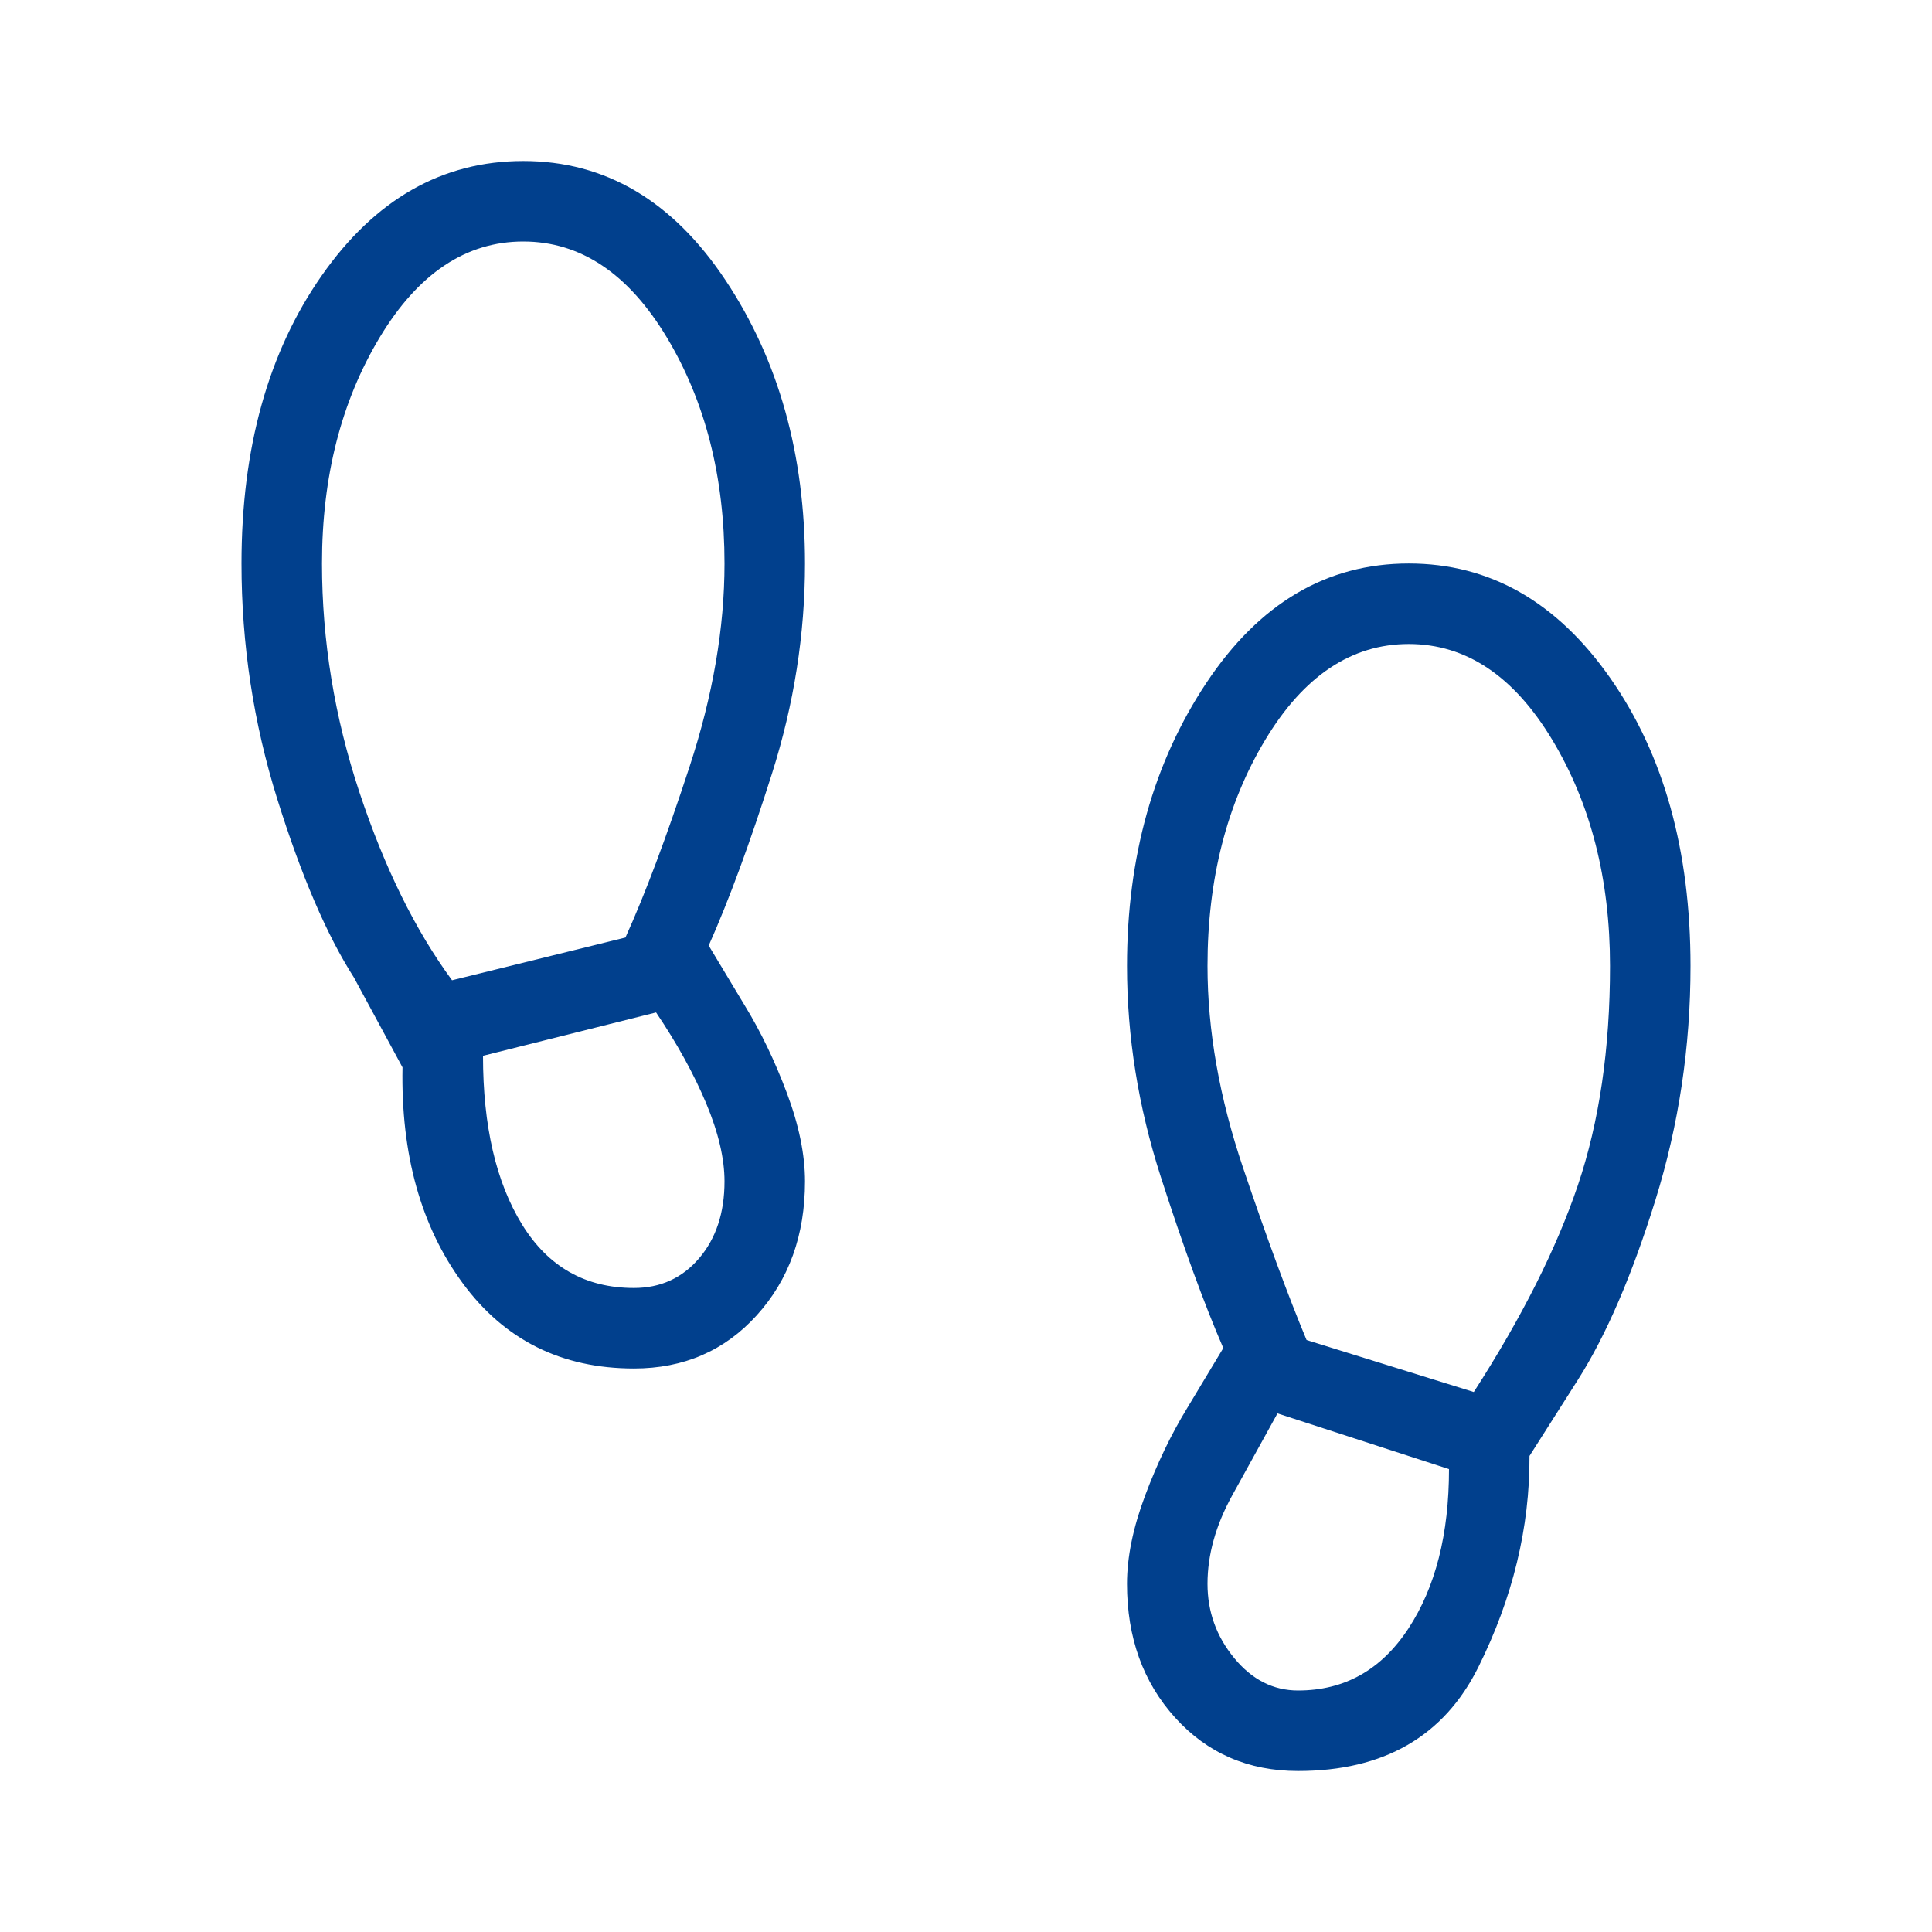 <svg width="80" height="80" viewBox="0 0 80 80" fill="none" xmlns="http://www.w3.org/2000/svg">
<mask id="mask0_101_1011" style="mask-type:alpha" maskUnits="userSpaceOnUse" x="0" y="0" width="80" height="80">
<rect width="80" height="80" fill="#D9D9D9"/>
</mask>
<g mask="url(#mask0_101_1011)">
<mask id="mask1_101_1011" style="mask-type:alpha" maskUnits="userSpaceOnUse" x="0" y="0" width="80" height="80">
<rect width="80" height="80" fill="#D9D9D9"/>
</mask>
<g mask="url(#mask1_101_1011)">
<path d="M21.667 10C19.295 10 17.313 11.325 15.721 13.974C14.129 16.624 13.333 19.743 13.333 23.333C13.333 26.535 13.851 29.696 14.887 32.818C15.924 35.939 17.201 38.53 18.718 40.59L25.898 38.821C26.705 37.043 27.591 34.684 28.554 31.743C29.518 28.803 30 26 30 23.333C30 19.743 29.204 16.624 27.613 13.974C26.02 11.325 24.038 10 21.667 10ZM26.25 53.333C27.348 53.333 28.248 52.923 28.948 52.103C29.649 51.282 30 50.22 30 48.917C30 47.972 29.746 46.893 29.238 45.679C28.729 44.466 28.038 43.214 27.167 41.923L20 43.718C20 46.624 20.539 48.953 21.618 50.705C22.698 52.457 24.242 53.333 26.25 53.333ZM58.333 26.667C55.962 26.667 53.98 27.991 52.388 30.641C50.796 33.29 50 36.41 50 40C50 42.667 50.492 45.456 51.477 48.368C52.462 51.281 53.337 53.654 54.102 55.488L61.026 57.641C63.013 54.555 64.45 51.701 65.337 49.077C66.223 46.453 66.667 43.427 66.667 40C66.667 36.41 65.871 33.29 64.279 30.641C62.687 27.991 60.705 26.667 58.333 26.667ZM53.75 70C55.673 70 57.196 69.145 58.318 67.436C59.439 65.727 60 63.526 60 60.833L52.898 58.526C52.325 59.56 51.699 60.694 51.019 61.929C50.34 63.164 50 64.382 50 65.583C50 66.737 50.369 67.762 51.106 68.657C51.843 69.552 52.724 70 53.75 70ZM26.25 56.667C23.254 56.667 20.891 55.489 19.16 53.135C17.429 50.78 16.598 47.801 16.667 44.198L14.654 40.474C13.53 38.718 12.474 36.259 11.484 33.096C10.495 29.934 10 26.68 10 23.333C10 18.551 11.107 14.578 13.321 11.413C15.534 8.249 18.316 6.667 21.667 6.667C25.064 6.667 27.858 8.315 30.048 11.613C32.238 14.909 33.333 18.816 33.333 23.333C33.333 26.257 32.878 29.154 31.968 32.026C31.058 34.898 30.184 37.274 29.346 39.154L30.846 41.648C31.504 42.724 32.083 43.928 32.583 45.26C33.083 46.591 33.333 47.81 33.333 48.917C33.333 51.143 32.668 52.992 31.337 54.462C30.006 55.932 28.31 56.667 26.25 56.667ZM53.75 73.333C51.69 73.333 49.994 72.598 48.663 71.128C47.332 69.658 46.667 67.81 46.667 65.583C46.667 64.477 46.917 63.258 47.417 61.927C47.917 60.595 48.496 59.391 49.154 58.314L50.654 55.821C49.859 53.983 48.996 51.618 48.064 48.724C47.133 45.831 46.667 42.923 46.667 40C46.667 35.483 47.762 31.576 49.952 28.279C52.142 24.982 54.936 23.333 58.333 23.333C61.684 23.333 64.466 24.916 66.679 28.08C68.893 31.244 70 35.218 70 40C70 43.346 69.516 46.576 68.548 49.689C67.58 52.803 66.513 55.28 65.346 57.122L63.333 60.288C63.346 63.25 62.64 66.165 61.215 69.032C59.789 71.9 57.301 73.333 53.75 73.333Z" fill="#01408D"/>
</g>
</g>
</svg>
